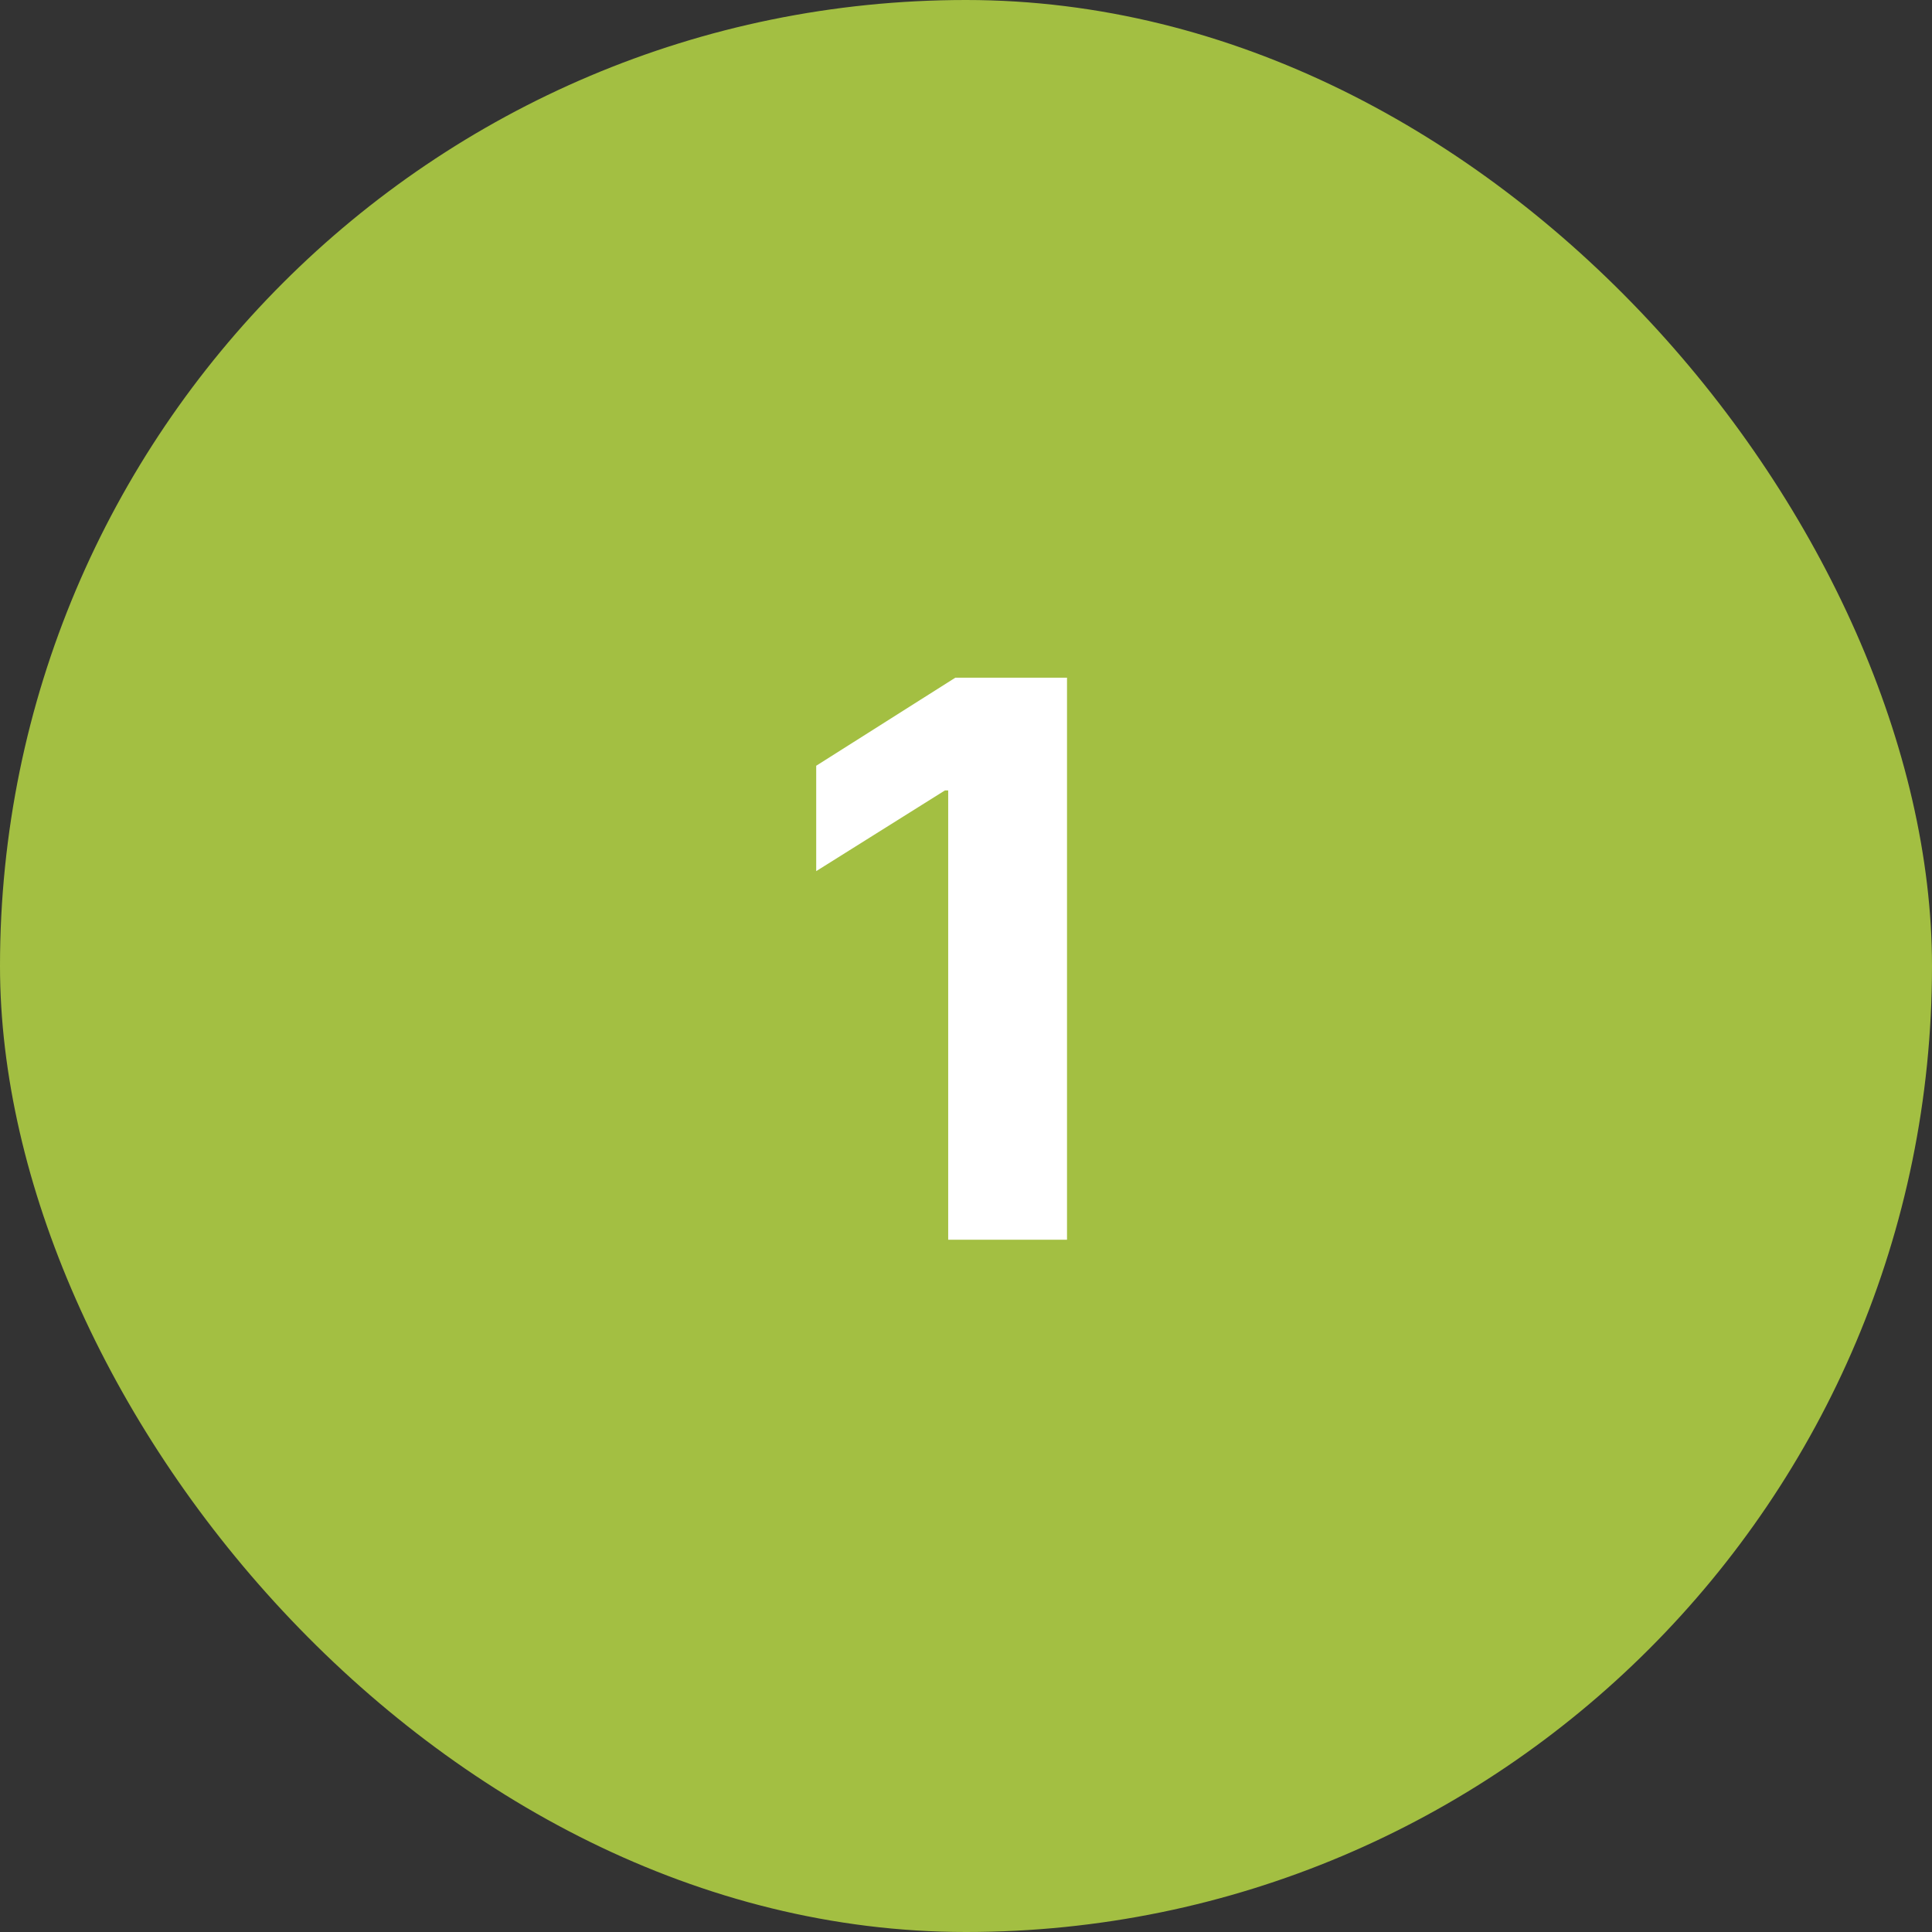 <svg xmlns="http://www.w3.org/2000/svg" width="60" height="60" viewBox="0 0 60 60" fill="none"><rect x="0" y="0" width="60" height="60" fill="#333333" stroke="none"/><rect width="60" height="60" rx="30" fill="#A3BF42"></rect><path d="M33.137 21.046V38.5H29.447V24.548H29.345L25.348 27.054V23.781L29.669 21.046H33.137Z" fill="white"></path></svg>